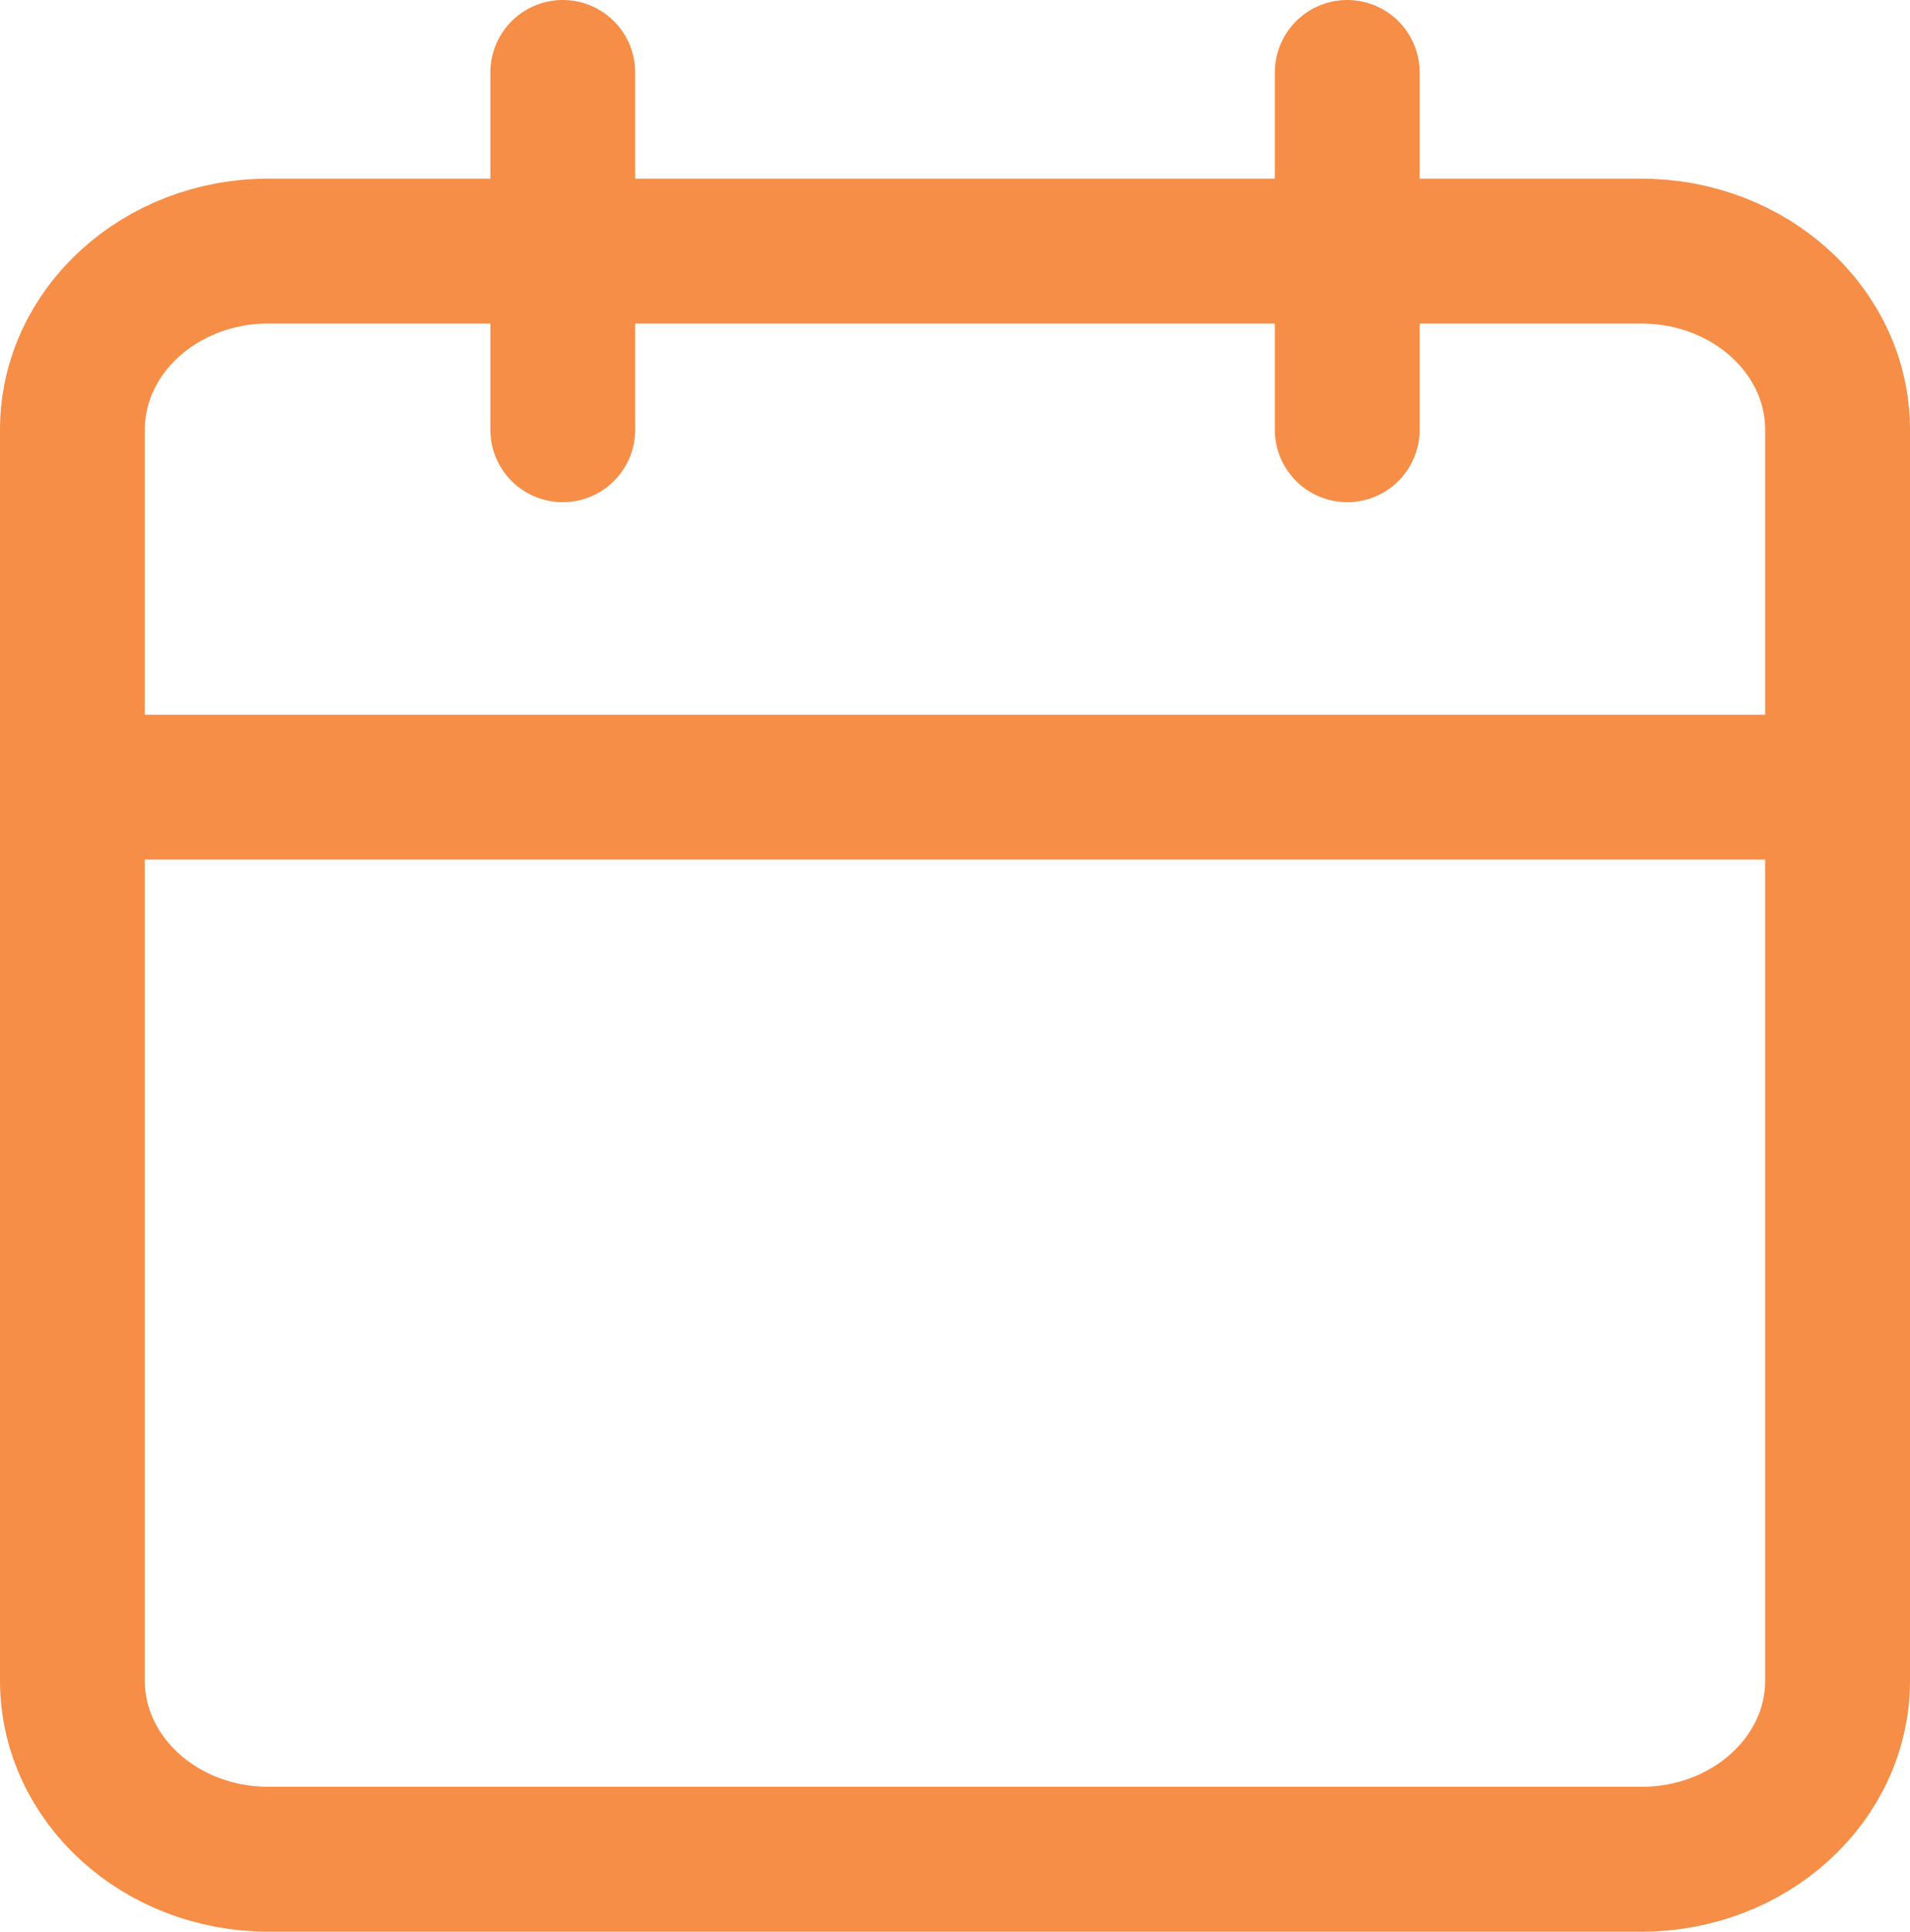 <?xml version="1.0" encoding="UTF-8"?>
<svg xmlns="http://www.w3.org/2000/svg" width="92.315" height="93.334" viewBox="0 0 92.315 93.334">
  <path id="formation" d="M6.5,41.032H91.813M30.2,6.5V23.765M68.116,6.5V23.765M15.98,15.134H82.335c5.236,0,9.48,3.864,9.48,8.634V84.2c0,4.767-4.245,8.634-9.48,8.634H15.98c-5.236,0-9.48-3.864-9.48-8.634V23.765c0-4.767,4.245-8.634,9.48-8.634Z" transform="translate(-3 -3)" fill="none" stroke="#f68e47" stroke-linecap="round" stroke-linejoin="round" stroke-width="7"></path>
</svg>
